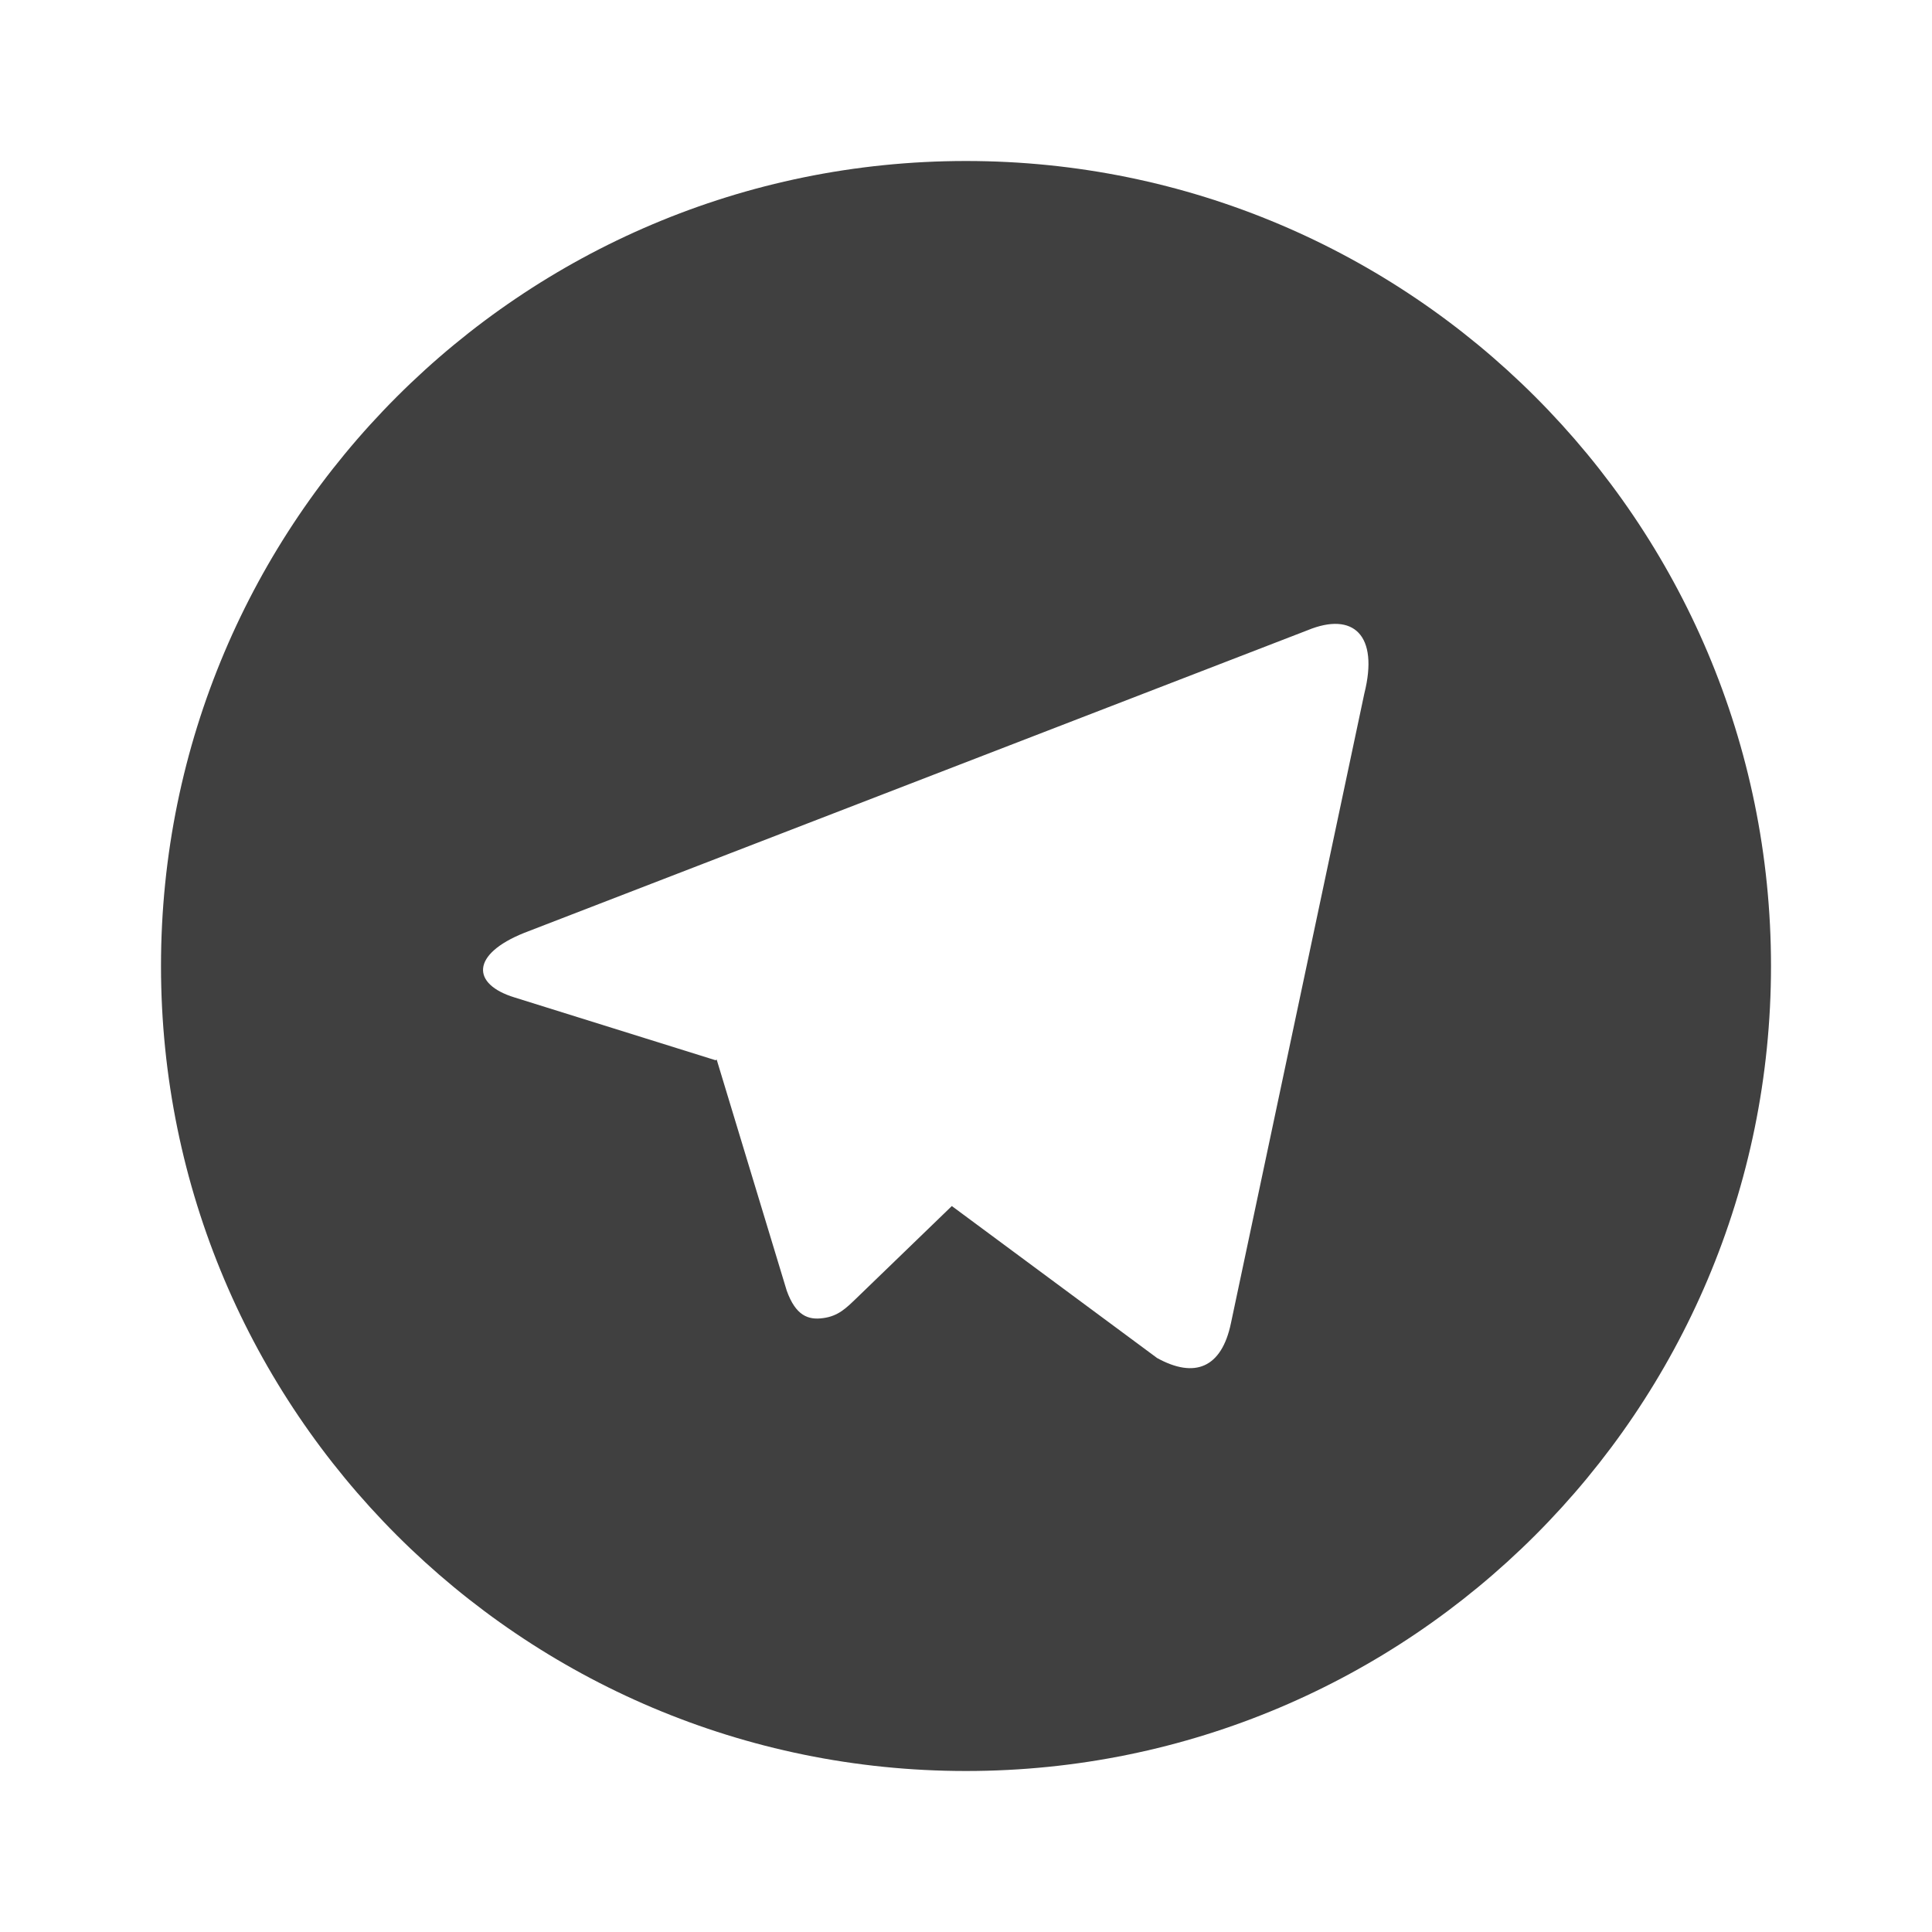 <svg stroke="rgba(0, 0, 0, 0.75)" fill="currentColor" stroke-width="0px" viewBox="0 0 24 24" height="1em" width="1em" xmlns="http://www.w3.org/2000/svg" style="color: rgba(0, 0, 0, 0.75);"><g><path fill="none" d="M0 0h24v24H0z"></path><path d="M12 22C6.477 22 2 17.523 2 12S6.477 2 12 2s10 4.477 10 10-4.477 10-10 10zm-3.11-8.83l.013-.007.87 2.87c.112.311.266.367.453.341.188-.025.287-.126.41-.244l1.188-1.148 2.55 1.888c.466.257.801.124.917-.432l1.657-7.822c.183-.728-.137-1.02-.702-.788l-9.733 3.76c-.664.266-.66.638-.12.803l2.497.78z"></path></g></svg>
